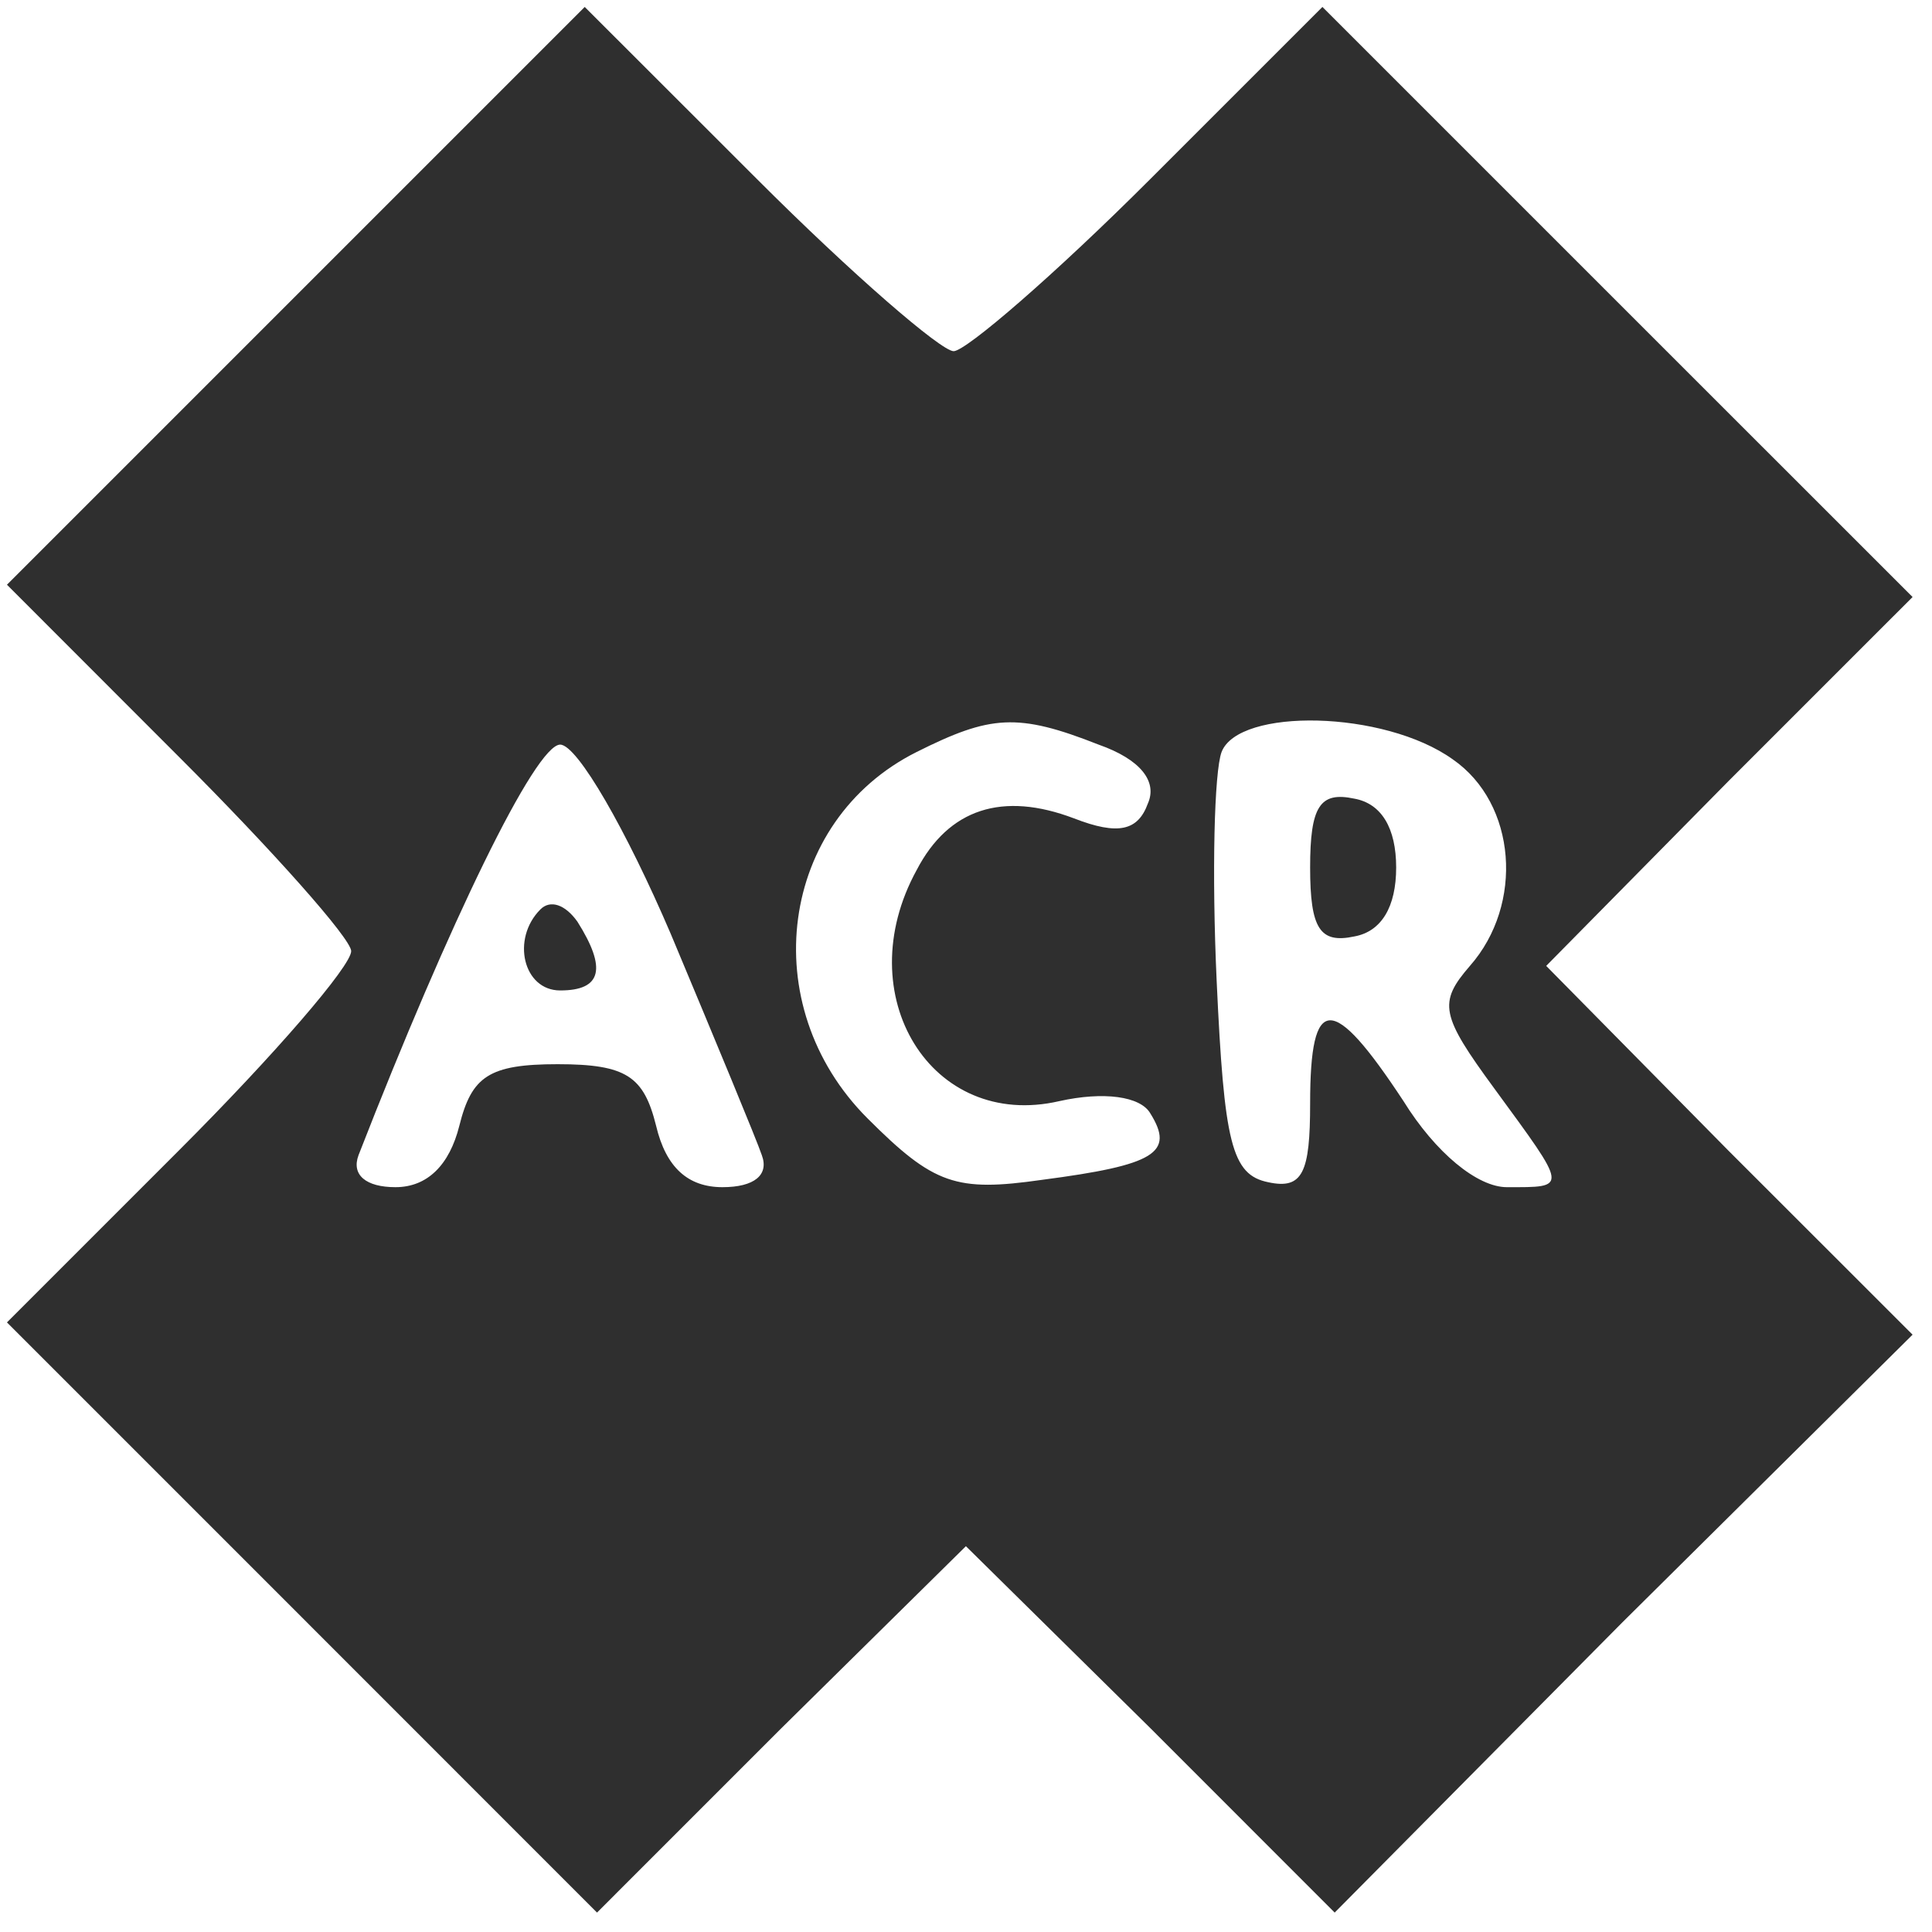 <svg version="1.0" preserveAspectRatio="xMidYMid meet" height="100" viewBox="0 0 75 75" zoomAndPan="magnify" width="100" xmlns:xlink="http://www.w3.org/1999/xlink" xmlns="http://www.w3.org/2000/svg"><path fill-rule="nonzero" fill-opacity="1" d="M 11.438 11.531 L 0.27 22.699 L 6.949 29.383 C 10.578 33.008 13.633 36.445 13.633 36.922 C 13.633 37.496 10.672 40.934 6.949 44.656 L 0.27 51.336 L 11.723 62.789 L 23.176 74.246 L 30.336 67.086 L 37.496 60.023 L 44.656 67.086 L 51.812 74.246 L 62.98 62.98 L 74.246 51.812 L 67.086 44.656 L 60.023 37.496 L 67.086 30.336 L 74.246 23.176 L 62.789 11.723 L 51.336 0.27 L 44.656 6.949 C 40.934 10.672 37.496 13.633 37.02 13.633 C 36.539 13.633 33.105 10.672 29.383 6.949 L 22.699 0.27 Z M 42.648 28.906 C 44.273 29.477 44.941 30.336 44.559 31.195 C 44.176 32.246 43.414 32.438 41.695 31.77 C 38.926 30.719 36.828 31.387 35.586 33.773 C 32.914 38.641 36.16 43.891 41.121 42.746 C 42.84 42.363 44.273 42.555 44.656 43.223 C 45.609 44.75 44.844 45.227 40.453 45.801 C 37.113 46.277 36.254 45.992 33.676 43.414 C 29.285 39.023 30.242 31.863 35.586 29.191 C 38.449 27.758 39.5 27.664 42.648 28.906 Z M 56.395 29.477 C 58.879 31.195 59.164 35.109 57.062 37.496 C 55.824 38.926 55.918 39.406 58.02 42.27 C 60.883 46.184 60.883 46.086 58.496 46.086 C 57.352 46.086 55.727 44.75 54.484 42.746 C 51.719 38.547 50.859 38.547 50.859 42.84 C 50.859 45.512 50.574 46.184 49.238 45.895 C 47.805 45.609 47.52 44.367 47.23 38.066 C 47.039 33.867 47.137 29.953 47.422 29.191 C 48.09 27.473 53.723 27.566 56.395 29.477 Z M 26.039 36.254 C 27.758 40.359 29.383 44.273 29.574 44.844 C 29.859 45.609 29.285 46.086 28.047 46.086 C 26.711 46.086 25.852 45.324 25.469 43.699 C 24.992 41.789 24.324 41.312 21.648 41.312 C 18.977 41.312 18.309 41.789 17.832 43.699 C 17.449 45.227 16.59 46.086 15.352 46.086 C 14.203 46.086 13.633 45.609 13.918 44.844 C 17.449 35.777 20.789 28.906 21.746 28.906 C 22.414 28.906 24.324 32.246 26.039 36.254 Z M 26.039 36.254" fill="#2f2f2f"></path><path fill-rule="nonzero" fill-opacity="1" d="M 50.859 33.676 C 50.859 36.062 51.242 36.637 52.578 36.352 C 53.629 36.16 54.199 35.203 54.199 33.676 C 54.199 32.148 53.629 31.195 52.578 31.004 C 51.242 30.719 50.859 31.289 50.859 33.676 Z M 50.859 33.676" fill="#2f2f2f"></path><path fill-rule="nonzero" fill-opacity="1" d="M 20.98 35.301 C 19.836 36.445 20.312 38.449 21.746 38.449 C 23.367 38.449 23.559 37.59 22.414 35.777 C 21.938 35.109 21.363 34.918 20.98 35.301 Z M 20.98 35.301" fill="#2f2f2f"></path></svg>